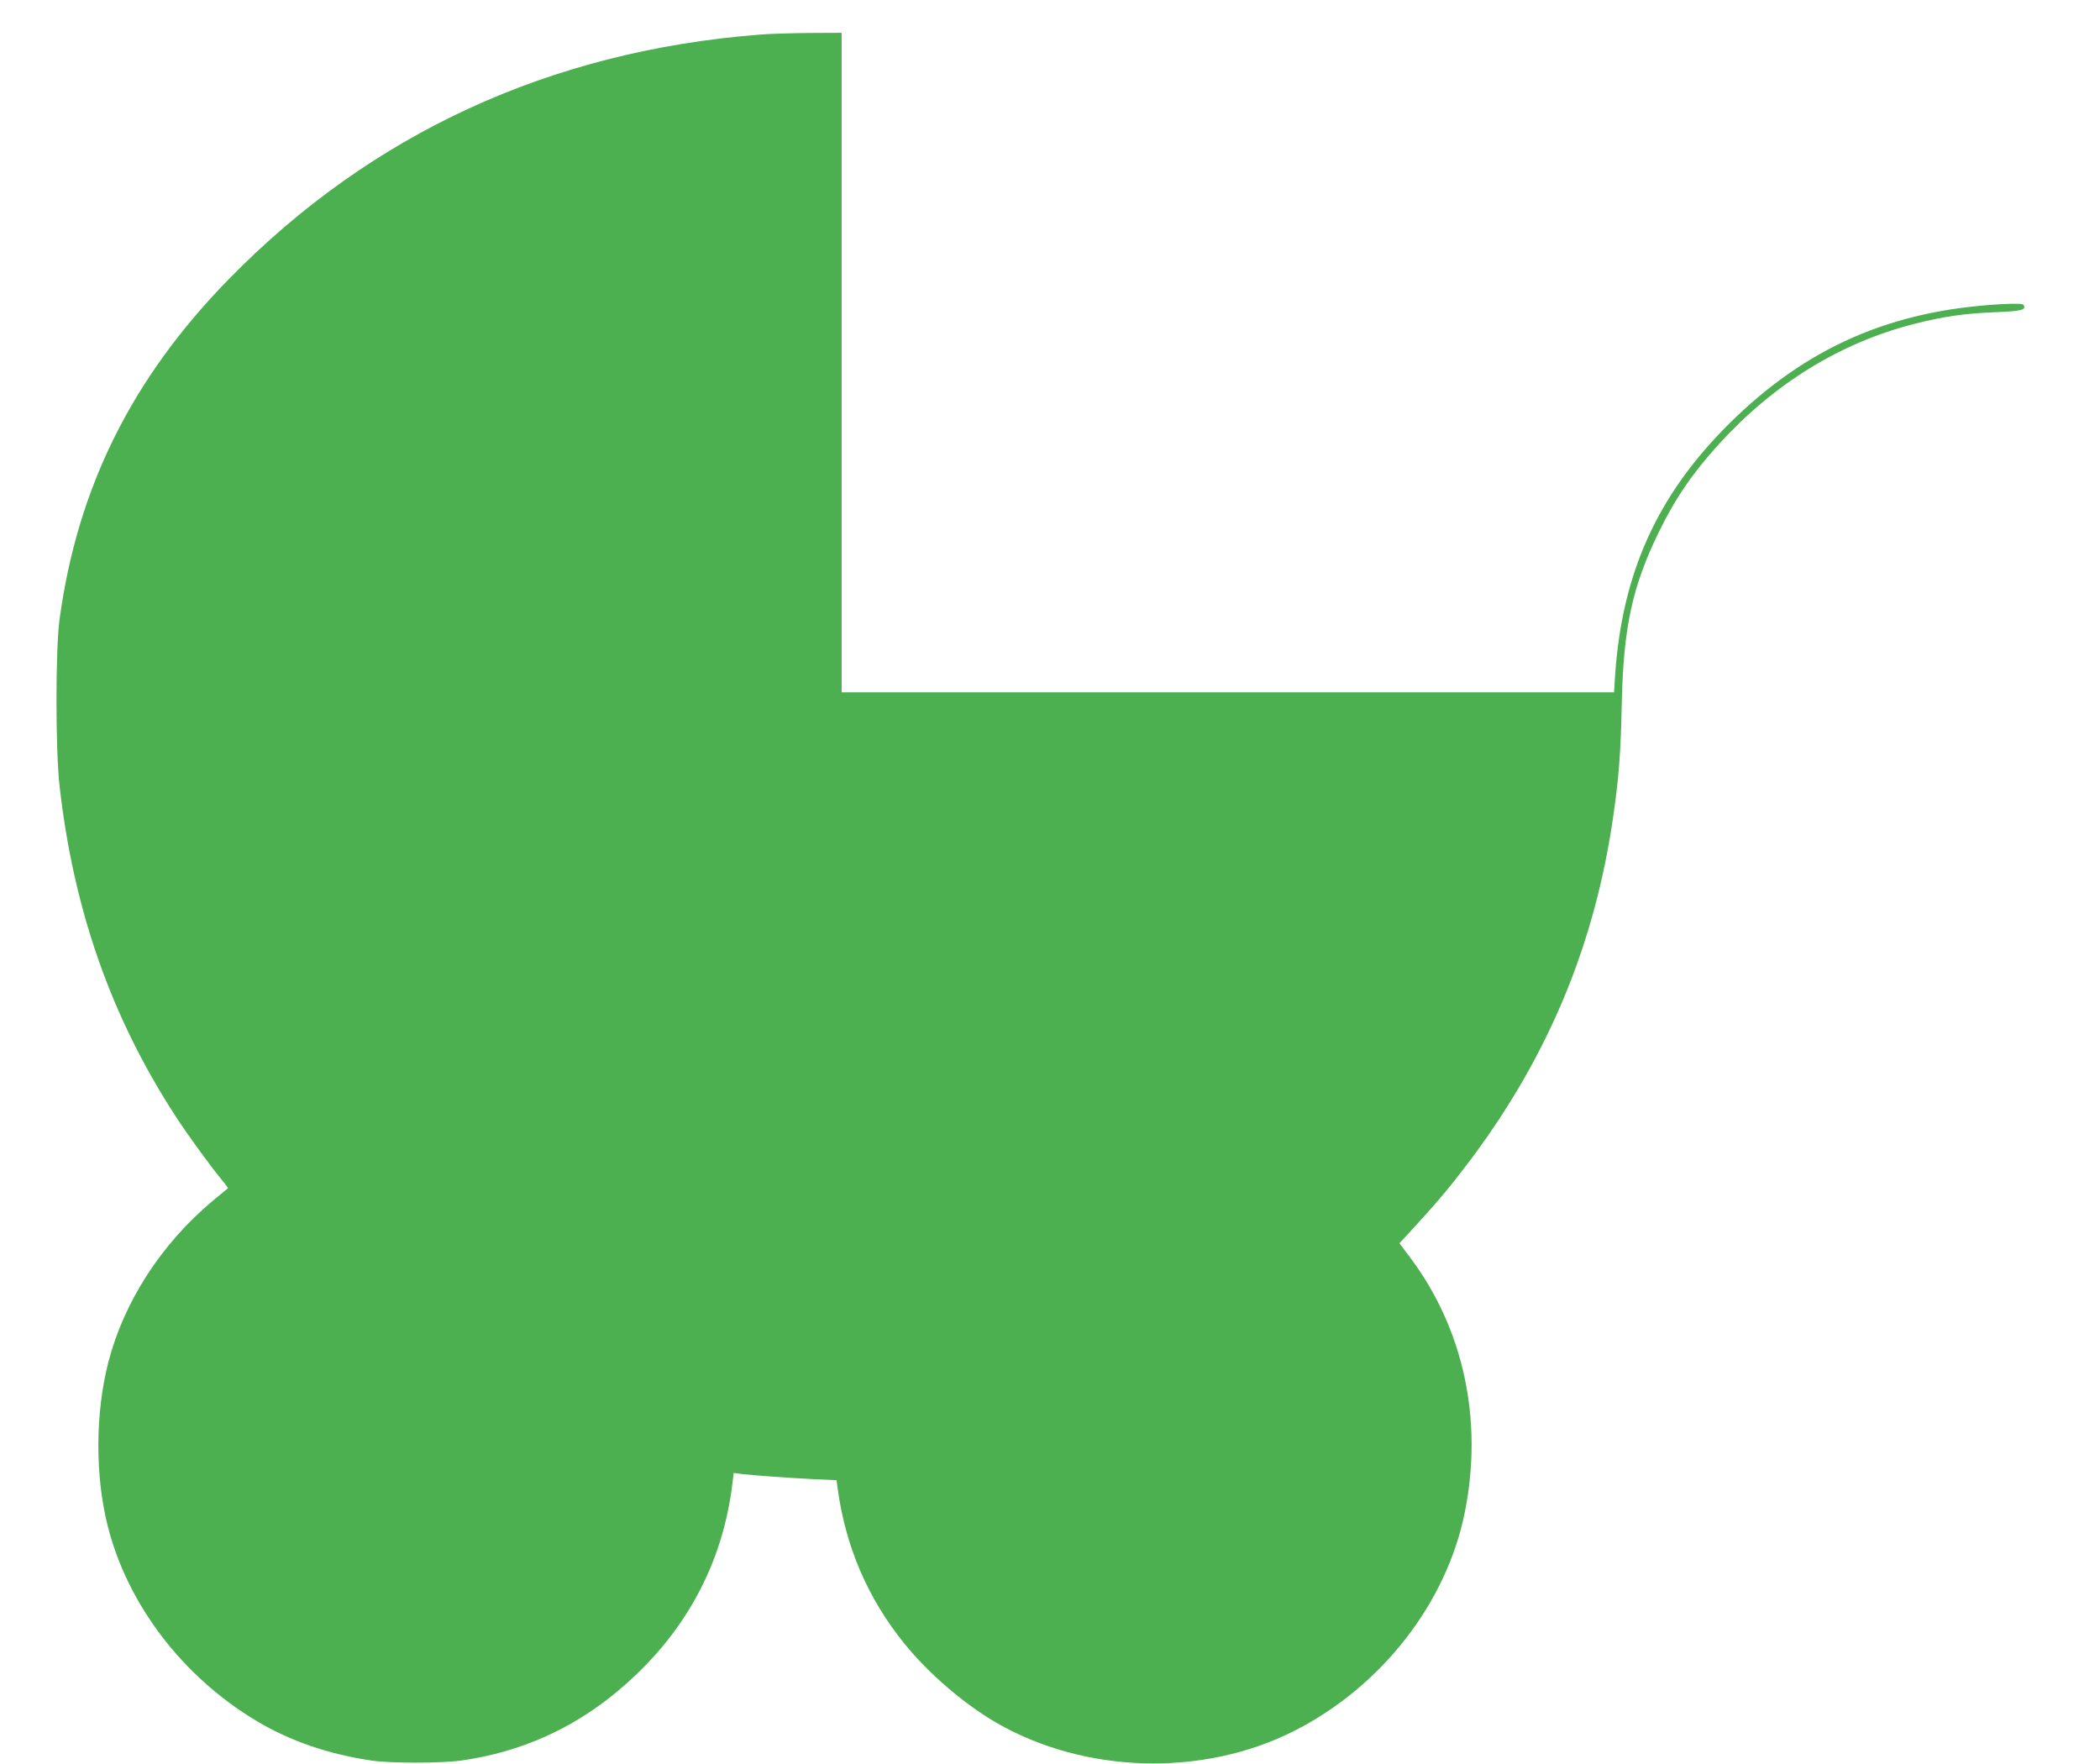 <?xml version="1.0" standalone="no"?>
<!DOCTYPE svg PUBLIC "-//W3C//DTD SVG 20010904//EN"
 "http://www.w3.org/TR/2001/REC-SVG-20010904/DTD/svg10.dtd">
<svg version="1.0" xmlns="http://www.w3.org/2000/svg"
 width="1280pt" height="1075pt" viewBox="0 0 1280 1075"
 preserveAspectRatio="xMidYMid meet">
<g transform="translate(0,1075) scale(0.1,-0.1)"
fill="#4caf50" stroke="none">
<path d="M4630 10539 c-1277 -100 -2368 -603 -3235 -1490 -592 -605 -923
-1272 -1032 -2074 -25 -186 -25 -792 0 -1015 85 -755 314 -1407 703 -2007 78
-121 216 -310 287 -396 22 -26 38 -49 36 -50 -2 -2 -44 -36 -92 -76 -314 -263
-541 -614 -637 -985 -79 -309 -81 -688 -4 -995 120 -479 455 -919 905 -1189
205 -123 439 -204 704 -243 115 -17 422 -17 545 0 359 50 681 193 957 425 402
336 639 768 698 1270 l7 58 46 -6 c71 -9 291 -24 444 -32 l137 -6 6 -46 c48
-358 184 -675 409 -952 144 -178 355 -360 548 -474 541 -318 1269 -340 1829
-55 532 271 927 779 1038 1334 112 563 -9 1119 -336 1553 l-63 84 93 101 c152
166 220 248 345 414 474 635 755 1314 866 2094 34 234 45 388 51 679 10 465
64 715 225 1045 100 206 207 362 369 540 335 367 737 615 1186 730 178 46 312
65 497 72 158 6 191 14 172 44 -5 8 -41 10 -133 5 -674 -36 -1193 -264 -1661
-728 -439 -436 -654 -911 -696 -1540 l-6 -98 -2354 0 -2354 0 0 2010 0 2010
-197 -1 c-109 -1 -245 -5 -303 -10z"/>
</g>
</svg>
